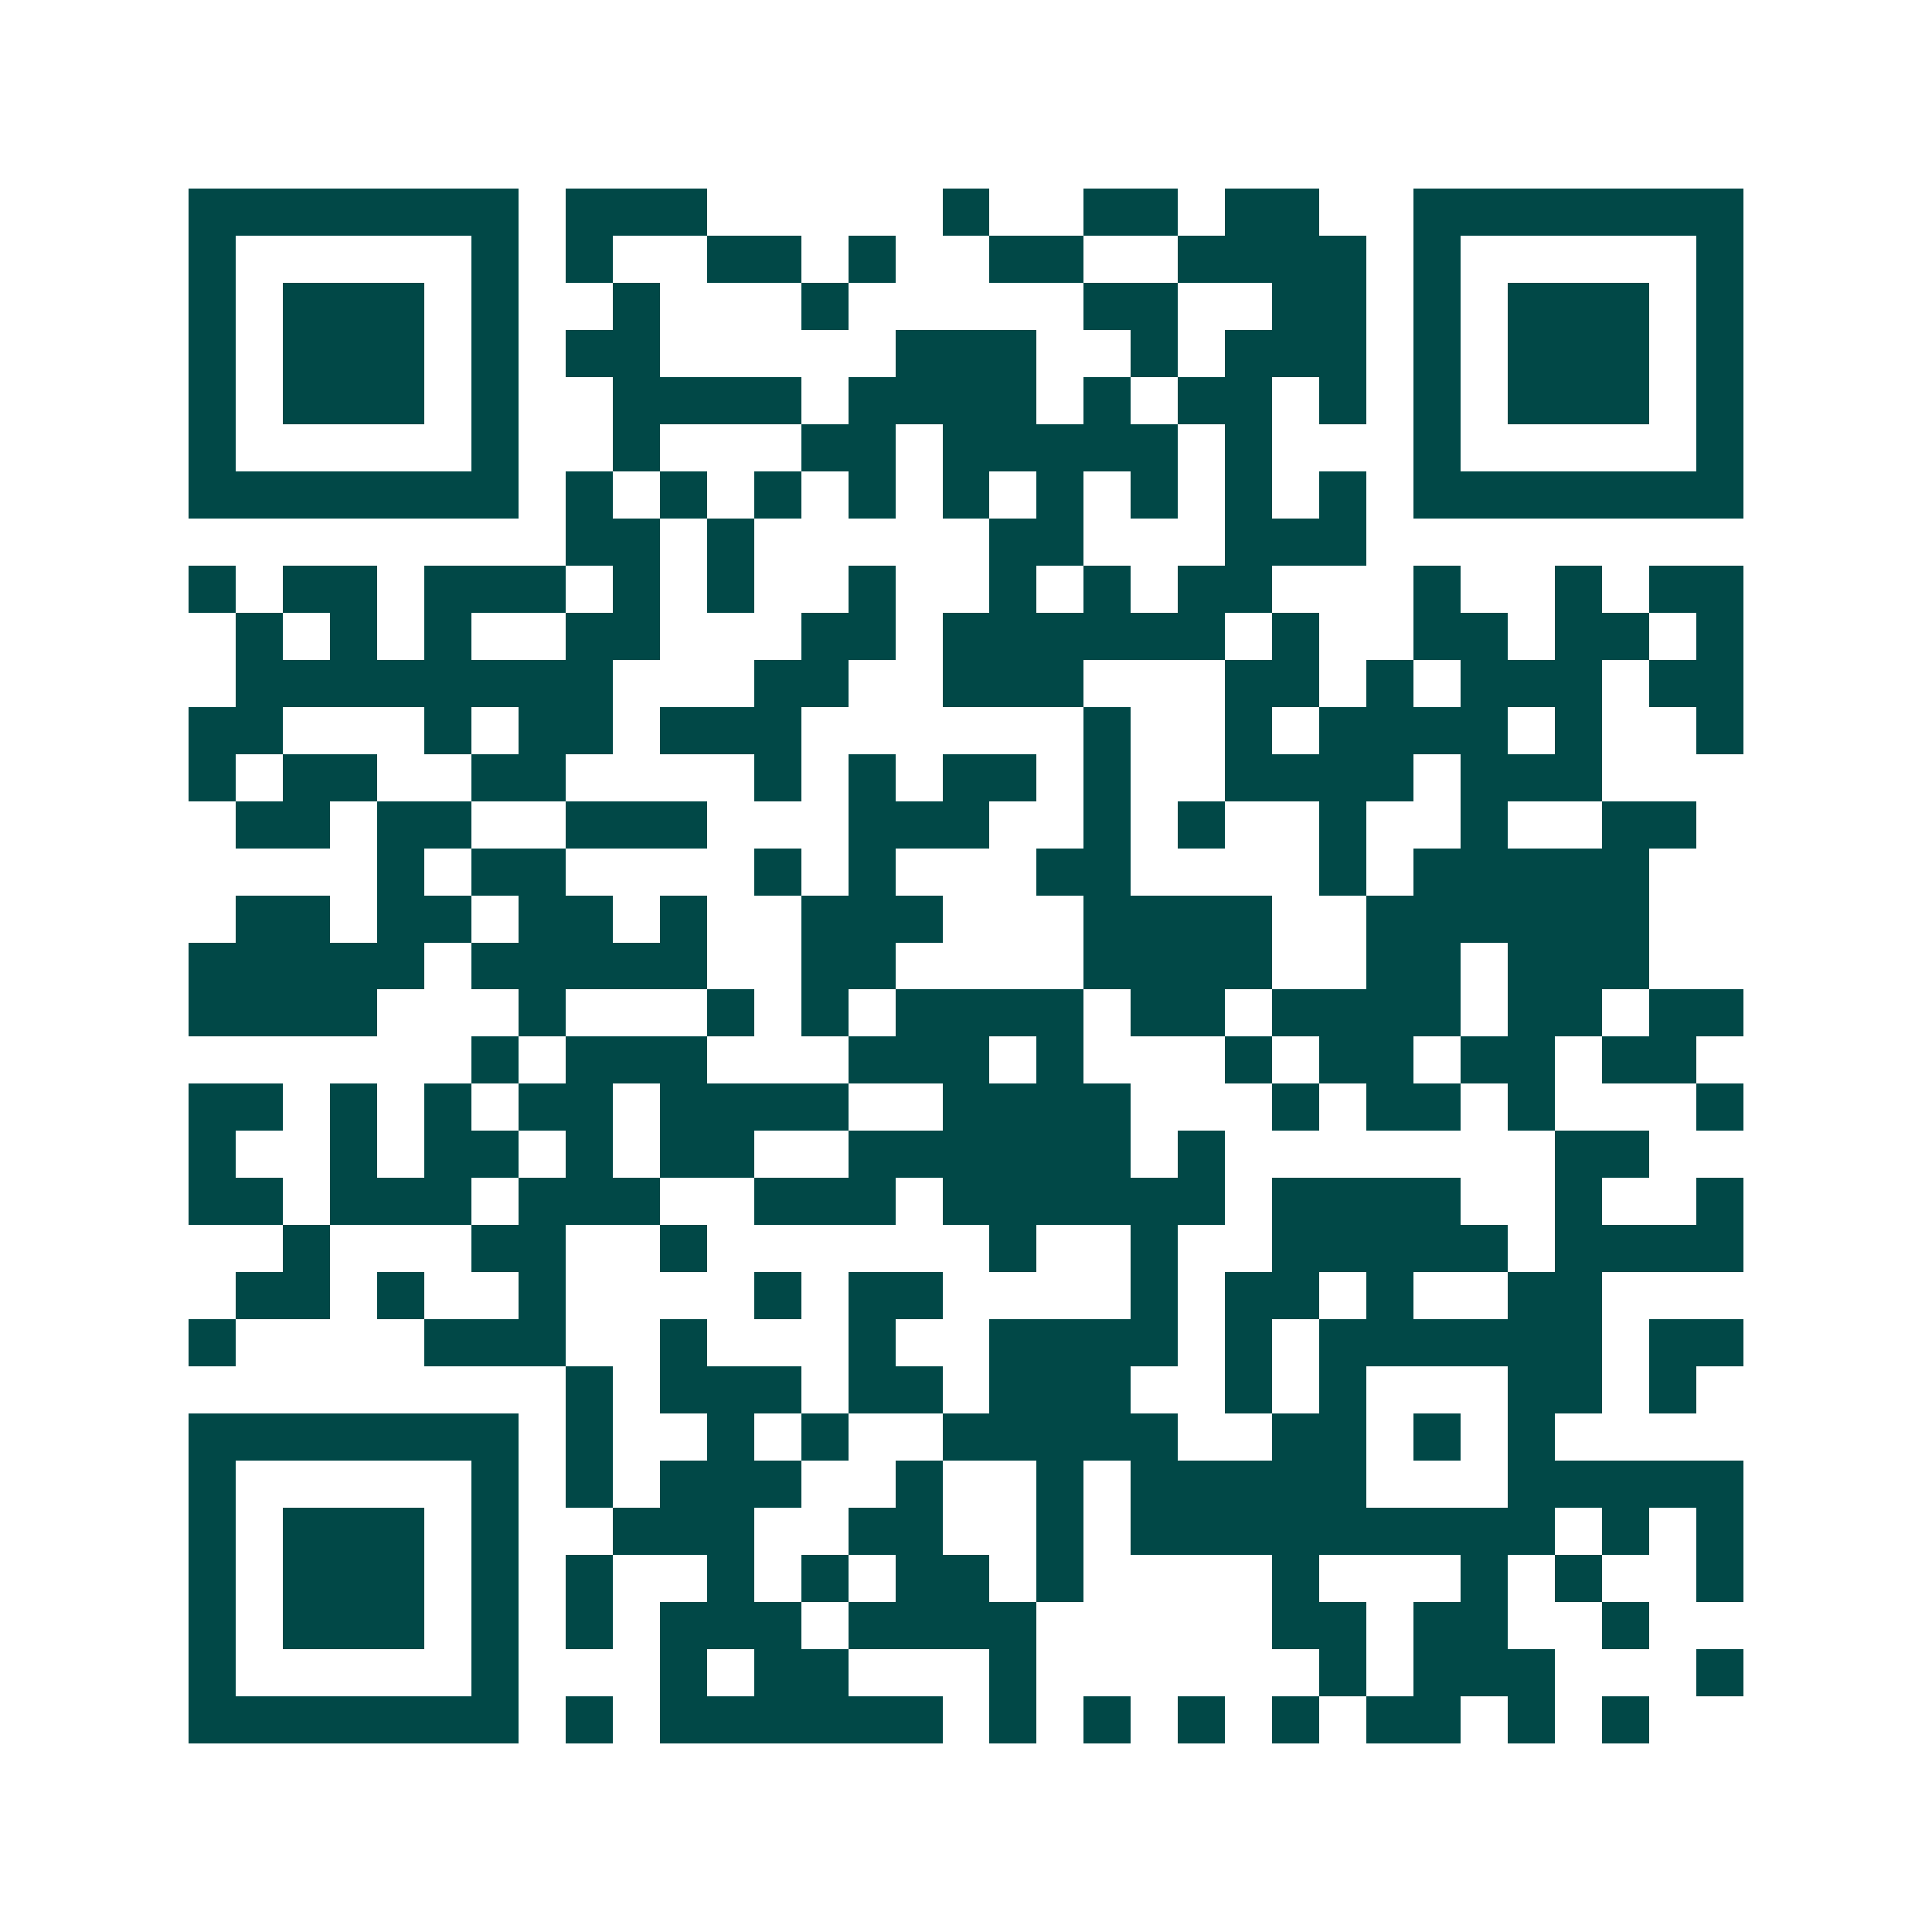 <svg xmlns="http://www.w3.org/2000/svg" width="200" height="200" viewBox="0 0 41 41" shape-rendering="crispEdges"><path fill="#ffffff" d="M0 0h41v41H0z"/><path stroke="#014847" d="M4 4.5h7m1 0h3m5 0h1m2 0h2m1 0h2m2 0h7M4 5.5h1m5 0h1m1 0h1m2 0h2m1 0h1m2 0h2m2 0h4m1 0h1m5 0h1M4 6.5h1m1 0h3m1 0h1m2 0h1m3 0h1m5 0h2m2 0h2m1 0h1m1 0h3m1 0h1M4 7.5h1m1 0h3m1 0h1m1 0h2m5 0h3m2 0h1m1 0h3m1 0h1m1 0h3m1 0h1M4 8.5h1m1 0h3m1 0h1m2 0h4m1 0h4m1 0h1m1 0h2m1 0h1m1 0h1m1 0h3m1 0h1M4 9.5h1m5 0h1m2 0h1m3 0h2m1 0h5m1 0h1m3 0h1m5 0h1M4 10.5h7m1 0h1m1 0h1m1 0h1m1 0h1m1 0h1m1 0h1m1 0h1m1 0h1m1 0h1m1 0h7M12 11.5h2m1 0h1m5 0h2m3 0h3M4 12.5h1m1 0h2m1 0h3m1 0h1m1 0h1m2 0h1m2 0h1m1 0h1m1 0h2m3 0h1m2 0h1m1 0h2M5 13.5h1m1 0h1m1 0h1m2 0h2m3 0h2m1 0h6m1 0h1m2 0h2m1 0h2m1 0h1M5 14.5h8m3 0h2m2 0h3m3 0h2m1 0h1m1 0h3m1 0h2M4 15.5h2m3 0h1m1 0h2m1 0h3m6 0h1m2 0h1m1 0h4m1 0h1m2 0h1M4 16.5h1m1 0h2m2 0h2m4 0h1m1 0h1m1 0h2m1 0h1m2 0h4m1 0h3M5 17.5h2m1 0h2m2 0h3m3 0h3m2 0h1m1 0h1m2 0h1m2 0h1m2 0h2M8 18.5h1m1 0h2m4 0h1m1 0h1m3 0h2m4 0h1m1 0h5M5 19.5h2m1 0h2m1 0h2m1 0h1m2 0h3m3 0h4m2 0h6M4 20.5h5m1 0h5m2 0h2m4 0h4m2 0h2m1 0h3M4 21.5h4m3 0h1m3 0h1m1 0h1m1 0h4m1 0h2m1 0h4m1 0h2m1 0h2M10 22.5h1m1 0h3m3 0h3m1 0h1m3 0h1m1 0h2m1 0h2m1 0h2M4 23.5h2m1 0h1m1 0h1m1 0h2m1 0h4m2 0h4m3 0h1m1 0h2m1 0h1m3 0h1M4 24.5h1m2 0h1m1 0h2m1 0h1m1 0h2m2 0h6m1 0h1m7 0h2M4 25.5h2m1 0h3m1 0h3m2 0h3m1 0h6m1 0h4m2 0h1m2 0h1M6 26.5h1m3 0h2m2 0h1m6 0h1m2 0h1m2 0h5m1 0h4M5 27.5h2m1 0h1m2 0h1m4 0h1m1 0h2m4 0h1m1 0h2m1 0h1m2 0h2M4 28.5h1m4 0h3m2 0h1m3 0h1m2 0h4m1 0h1m1 0h6m1 0h2M12 29.5h1m1 0h3m1 0h2m1 0h3m2 0h1m1 0h1m3 0h2m1 0h1M4 30.5h7m1 0h1m2 0h1m1 0h1m2 0h5m2 0h2m1 0h1m1 0h1M4 31.5h1m5 0h1m1 0h1m1 0h3m2 0h1m2 0h1m1 0h5m3 0h5M4 32.5h1m1 0h3m1 0h1m2 0h3m2 0h2m2 0h1m1 0h9m1 0h1m1 0h1M4 33.5h1m1 0h3m1 0h1m1 0h1m2 0h1m1 0h1m1 0h2m1 0h1m4 0h1m3 0h1m1 0h1m2 0h1M4 34.5h1m1 0h3m1 0h1m1 0h1m1 0h3m1 0h4m5 0h2m1 0h2m2 0h1M4 35.5h1m5 0h1m3 0h1m1 0h2m3 0h1m6 0h1m1 0h3m3 0h1M4 36.5h7m1 0h1m1 0h6m1 0h1m1 0h1m1 0h1m1 0h1m1 0h2m1 0h1m1 0h1"/></svg>
